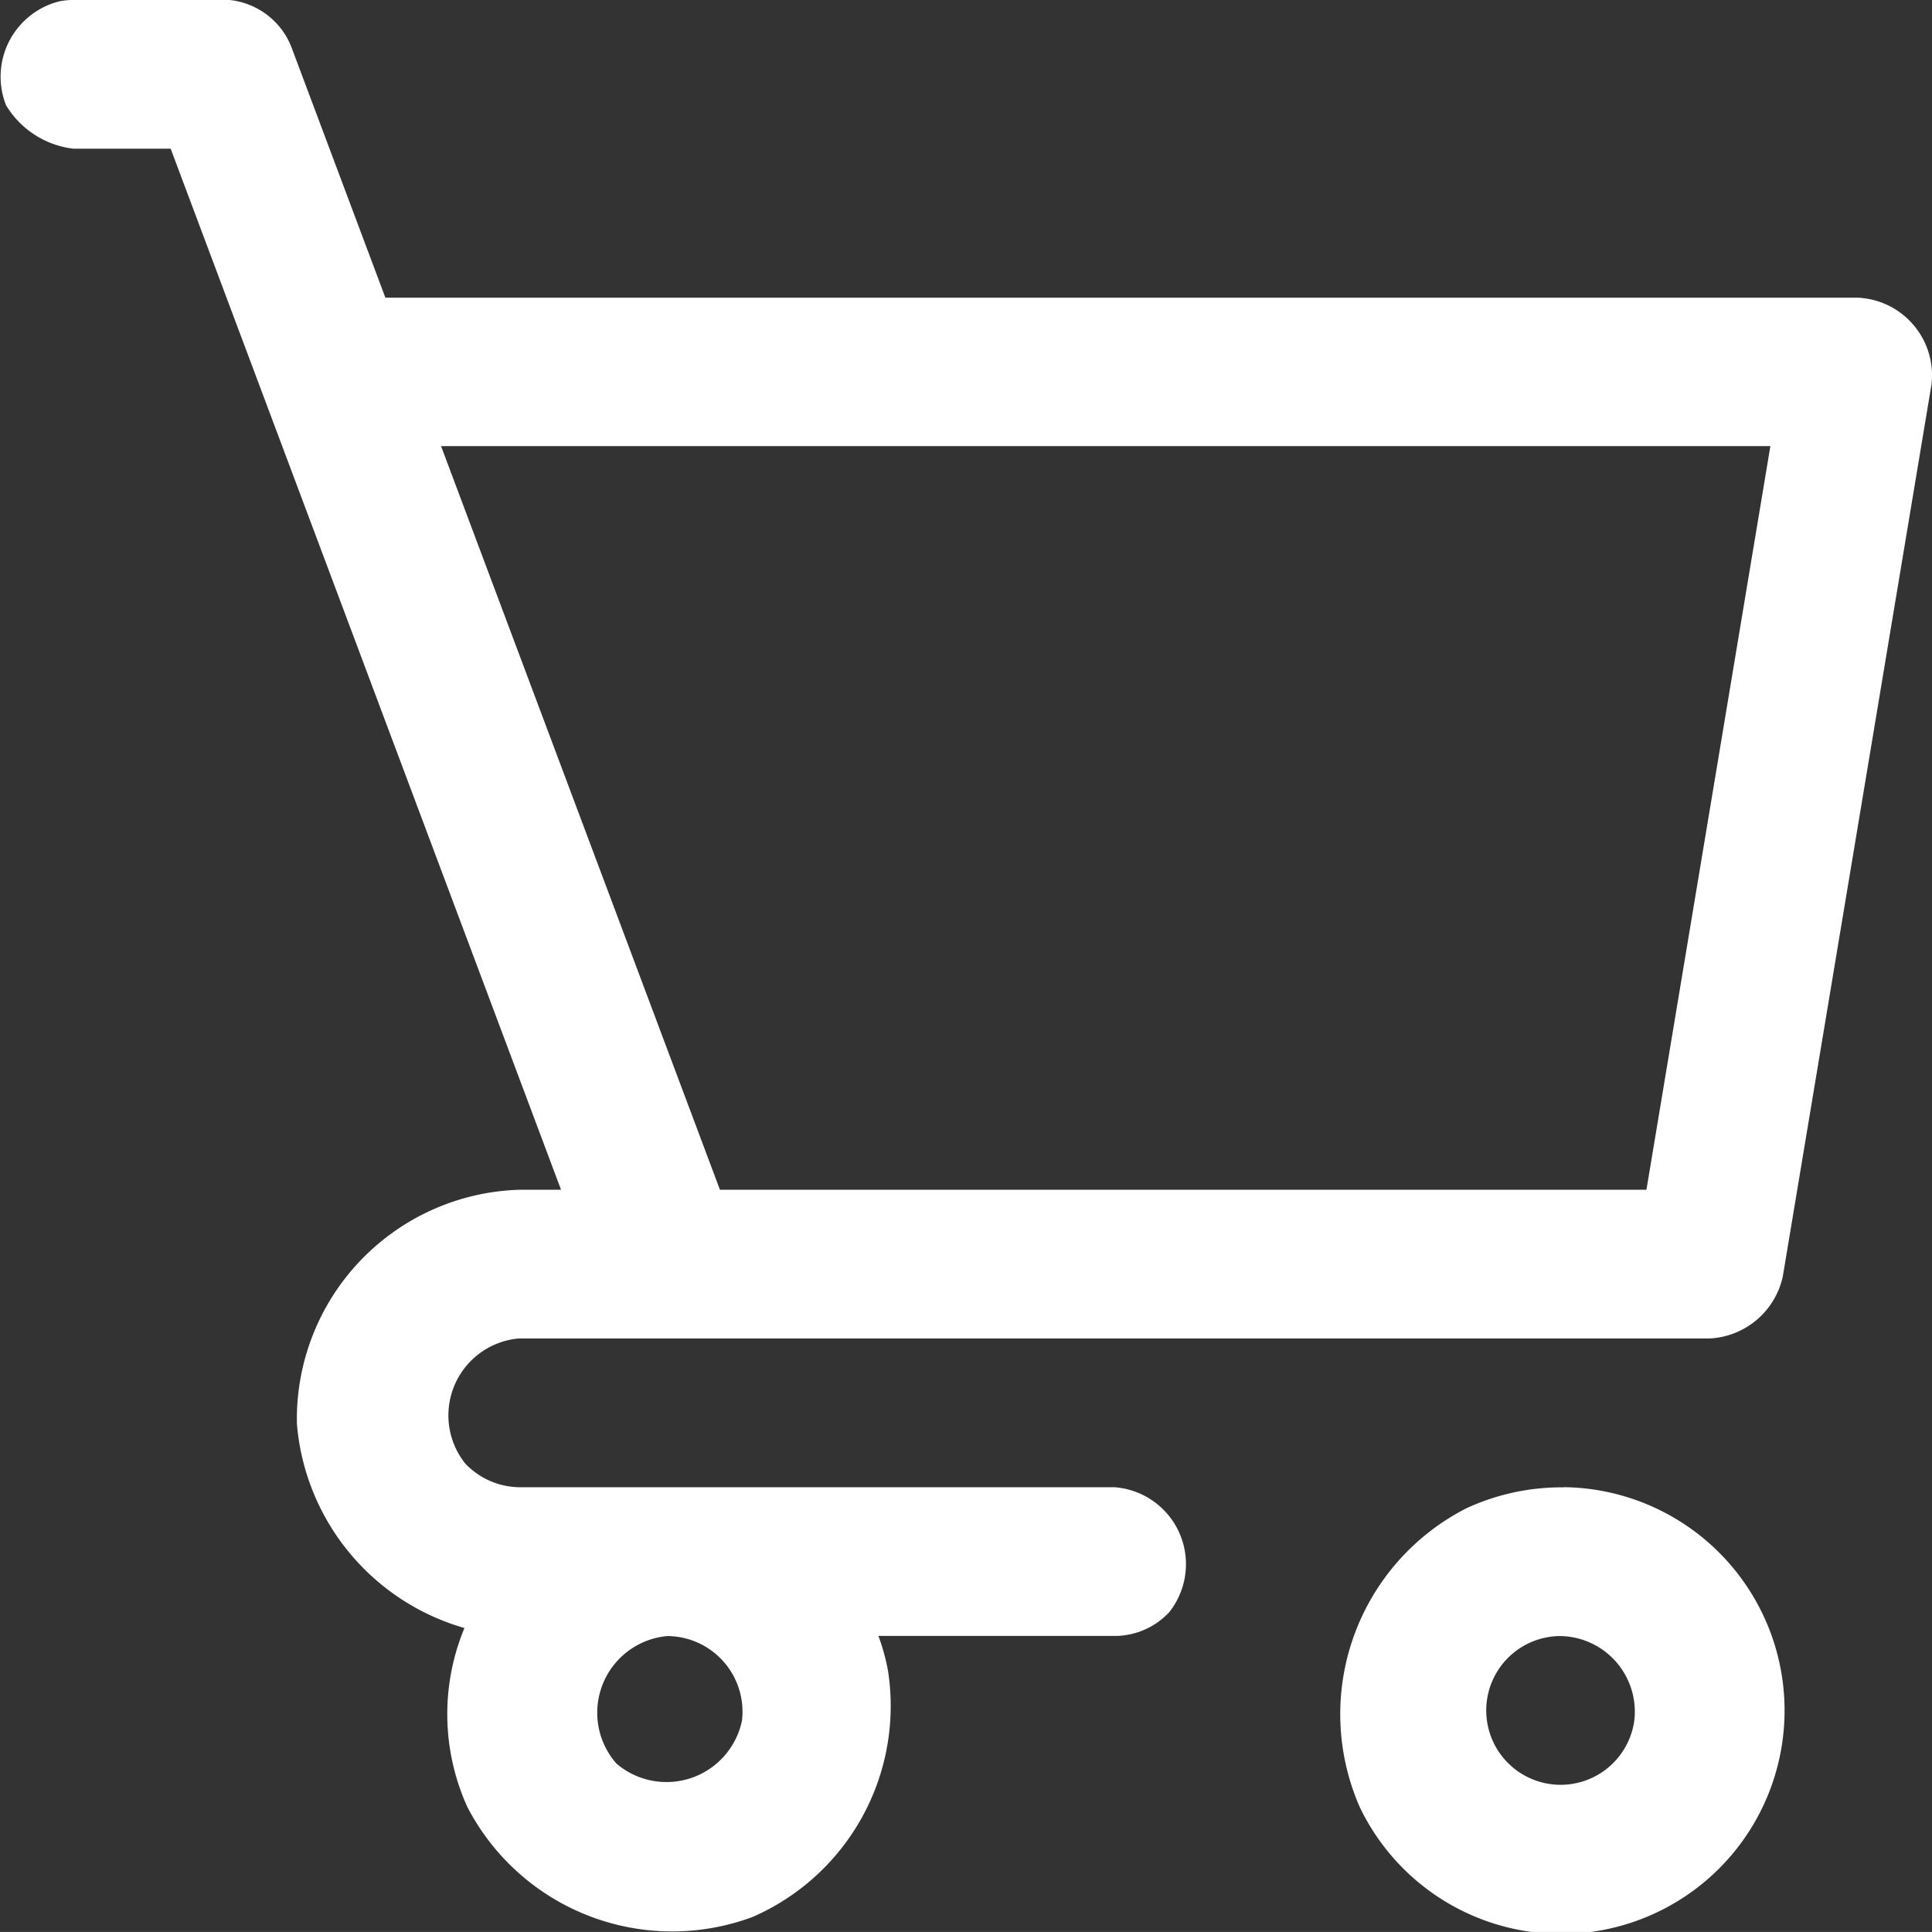 <svg id="Group_17" data-name="Group 17" xmlns="http://www.w3.org/2000/svg" xmlns:xlink="http://www.w3.org/1999/xlink" width="32.001" height="32" viewBox="0 0 32.001 32">
  <rect x="0" y="0" width="32.001" height="32" fill="#333333" stroke="none"/>
  <defs>
    <clipPath id="clip-path">
      <rect fill="#fff" id="Rectangle_39" data-name="Rectangle 39" width="32.001" height="32"/>
    </clipPath>
  </defs>
  <g id="Group_16" data-name="Group 16" clip-path="url(#clip-path)">
    <path fill="#fff" id="Path_13" data-name="Path 13" d="M25.9,24.634a3.7,3.7,0,1,1-3.377,5.3,3.828,3.828,0,0,1,1.767-4.951,3.758,3.758,0,0,1,1.515-.346H25.9ZM9.293,19.708,2.827,2.464H1.217A1.509,1.509,0,0,1,.1,1.744,1.287,1.287,0,0,1,.984.023,1.225,1.225,0,0,1,1.217,0H3.681l.114,0A1.238,1.238,0,0,1,4.834.8l7.091,18.908H27.271L29.324,7.39H6.147l-.117,0a1.249,1.249,0,0,1-.23-.044,1.276,1.276,0,0,1-.216-2.277,1.37,1.37,0,0,1,.564-.137h24.63a1.288,1.288,0,0,1,1.215,1.434L29.53,21.142a1.306,1.306,0,0,1-1.215,1.029s-18.9,0-19.723,0a1.279,1.279,0,0,0-.887,2.07,1.257,1.257,0,0,0,.907.394h9.85a1.278,1.278,0,0,1,.9,2.075,1.235,1.235,0,0,1-.743.378,1.1,1.1,0,0,1-.154.01H14.55a3.419,3.419,0,0,1,.159.58,3.813,3.813,0,0,1-2.241,4.074,3.822,3.822,0,0,1-4.726-1.819,3.72,3.72,0,0,1-.049-2.966,3.848,3.848,0,0,1-2.775-3.38A3.8,3.8,0,0,1,8.6,19.708h.688ZM11.054,27.1a1.275,1.275,0,0,0-.843,2.113A1.277,1.277,0,0,0,12.29,28.5,1.253,1.253,0,0,0,11.054,27.1Zm14.78,0A1.232,1.232,0,1,0,27.07,28.5,1.253,1.253,0,0,0,25.835,27.1Z" transform="translate(0 -0.001)" />
  </g>
</svg>

